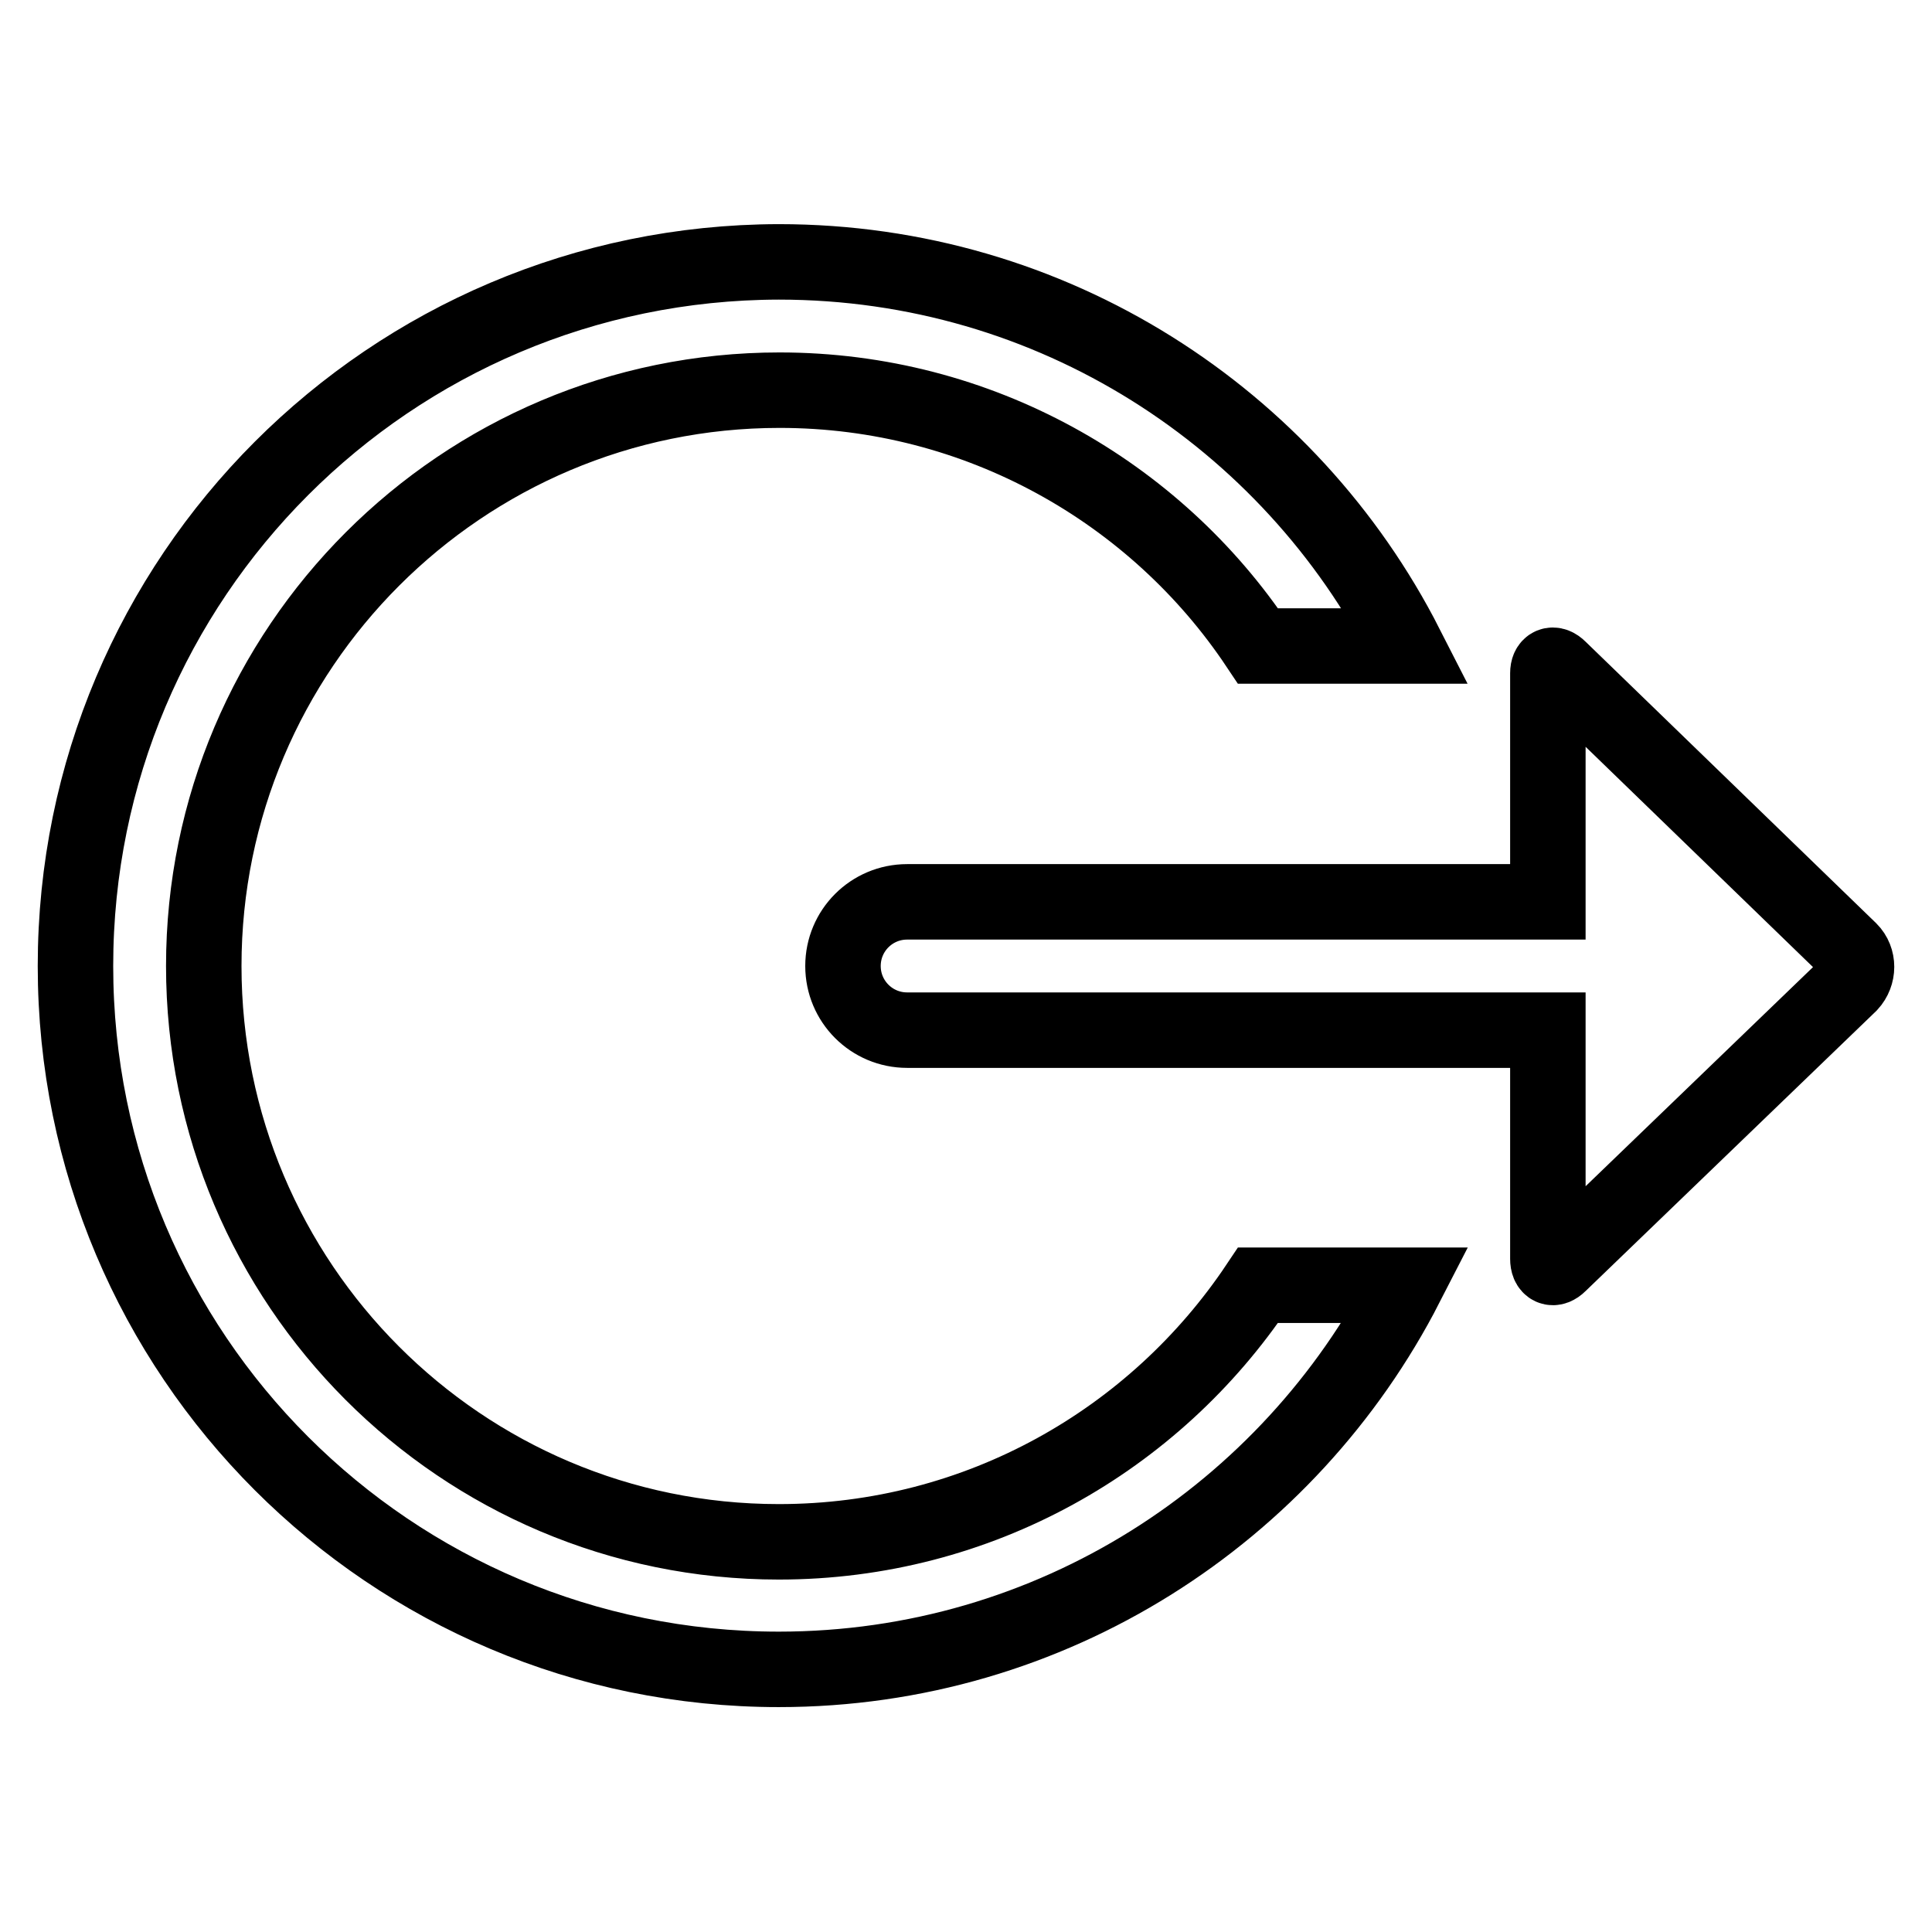 <?xml version="1.0" encoding="utf-8"?>
<!-- Svg Vector Icons : http://www.onlinewebfonts.com/icon -->
<!DOCTYPE svg PUBLIC "-//W3C//DTD SVG 1.1//EN" "http://www.w3.org/Graphics/SVG/1.1/DTD/svg11.dtd">
<svg version="1.1" xmlns="http://www.w3.org/2000/svg" xmlns:xlink="http://www.w3.org/1999/xlink" x="0px" y="0px" viewBox="0 0 256 256" enable-background="new 0 0 256 256" xml:space="preserve">
<g> <path stroke-width="10" fill-opacity="0" stroke="#000000"  d="M103.2,204.3C61.1,204.3,27,170.1,27,128c0-42.1,34.2-76.3,76.3-76.3c26.4,0,49.8,13.5,63.4,33.9h19.6 c-15.4-30.2-46.8-50.9-83.1-50.9C51.7,34.8,10,76.5,10,128s41.7,93.2,93.2,93.2c36.2,0,67.6-20.7,83.1-50.9h-19.6 C153,190.8,129.7,204.3,103.2,204.3z M245.1,125.9l-38.5-37.3c-0.8-0.8-1.5-0.5-1.5,0.6v30.3h-84.9c-4.7,0-8.5,3.8-8.5,8.5 c0,4.7,3.8,8.5,8.5,8.5h84.9v30.3c0,1.2,0.7,1.5,1.5,0.7l38.5-37.1C246.3,129.1,246.3,127.1,245.1,125.9z"/></g>
</svg>